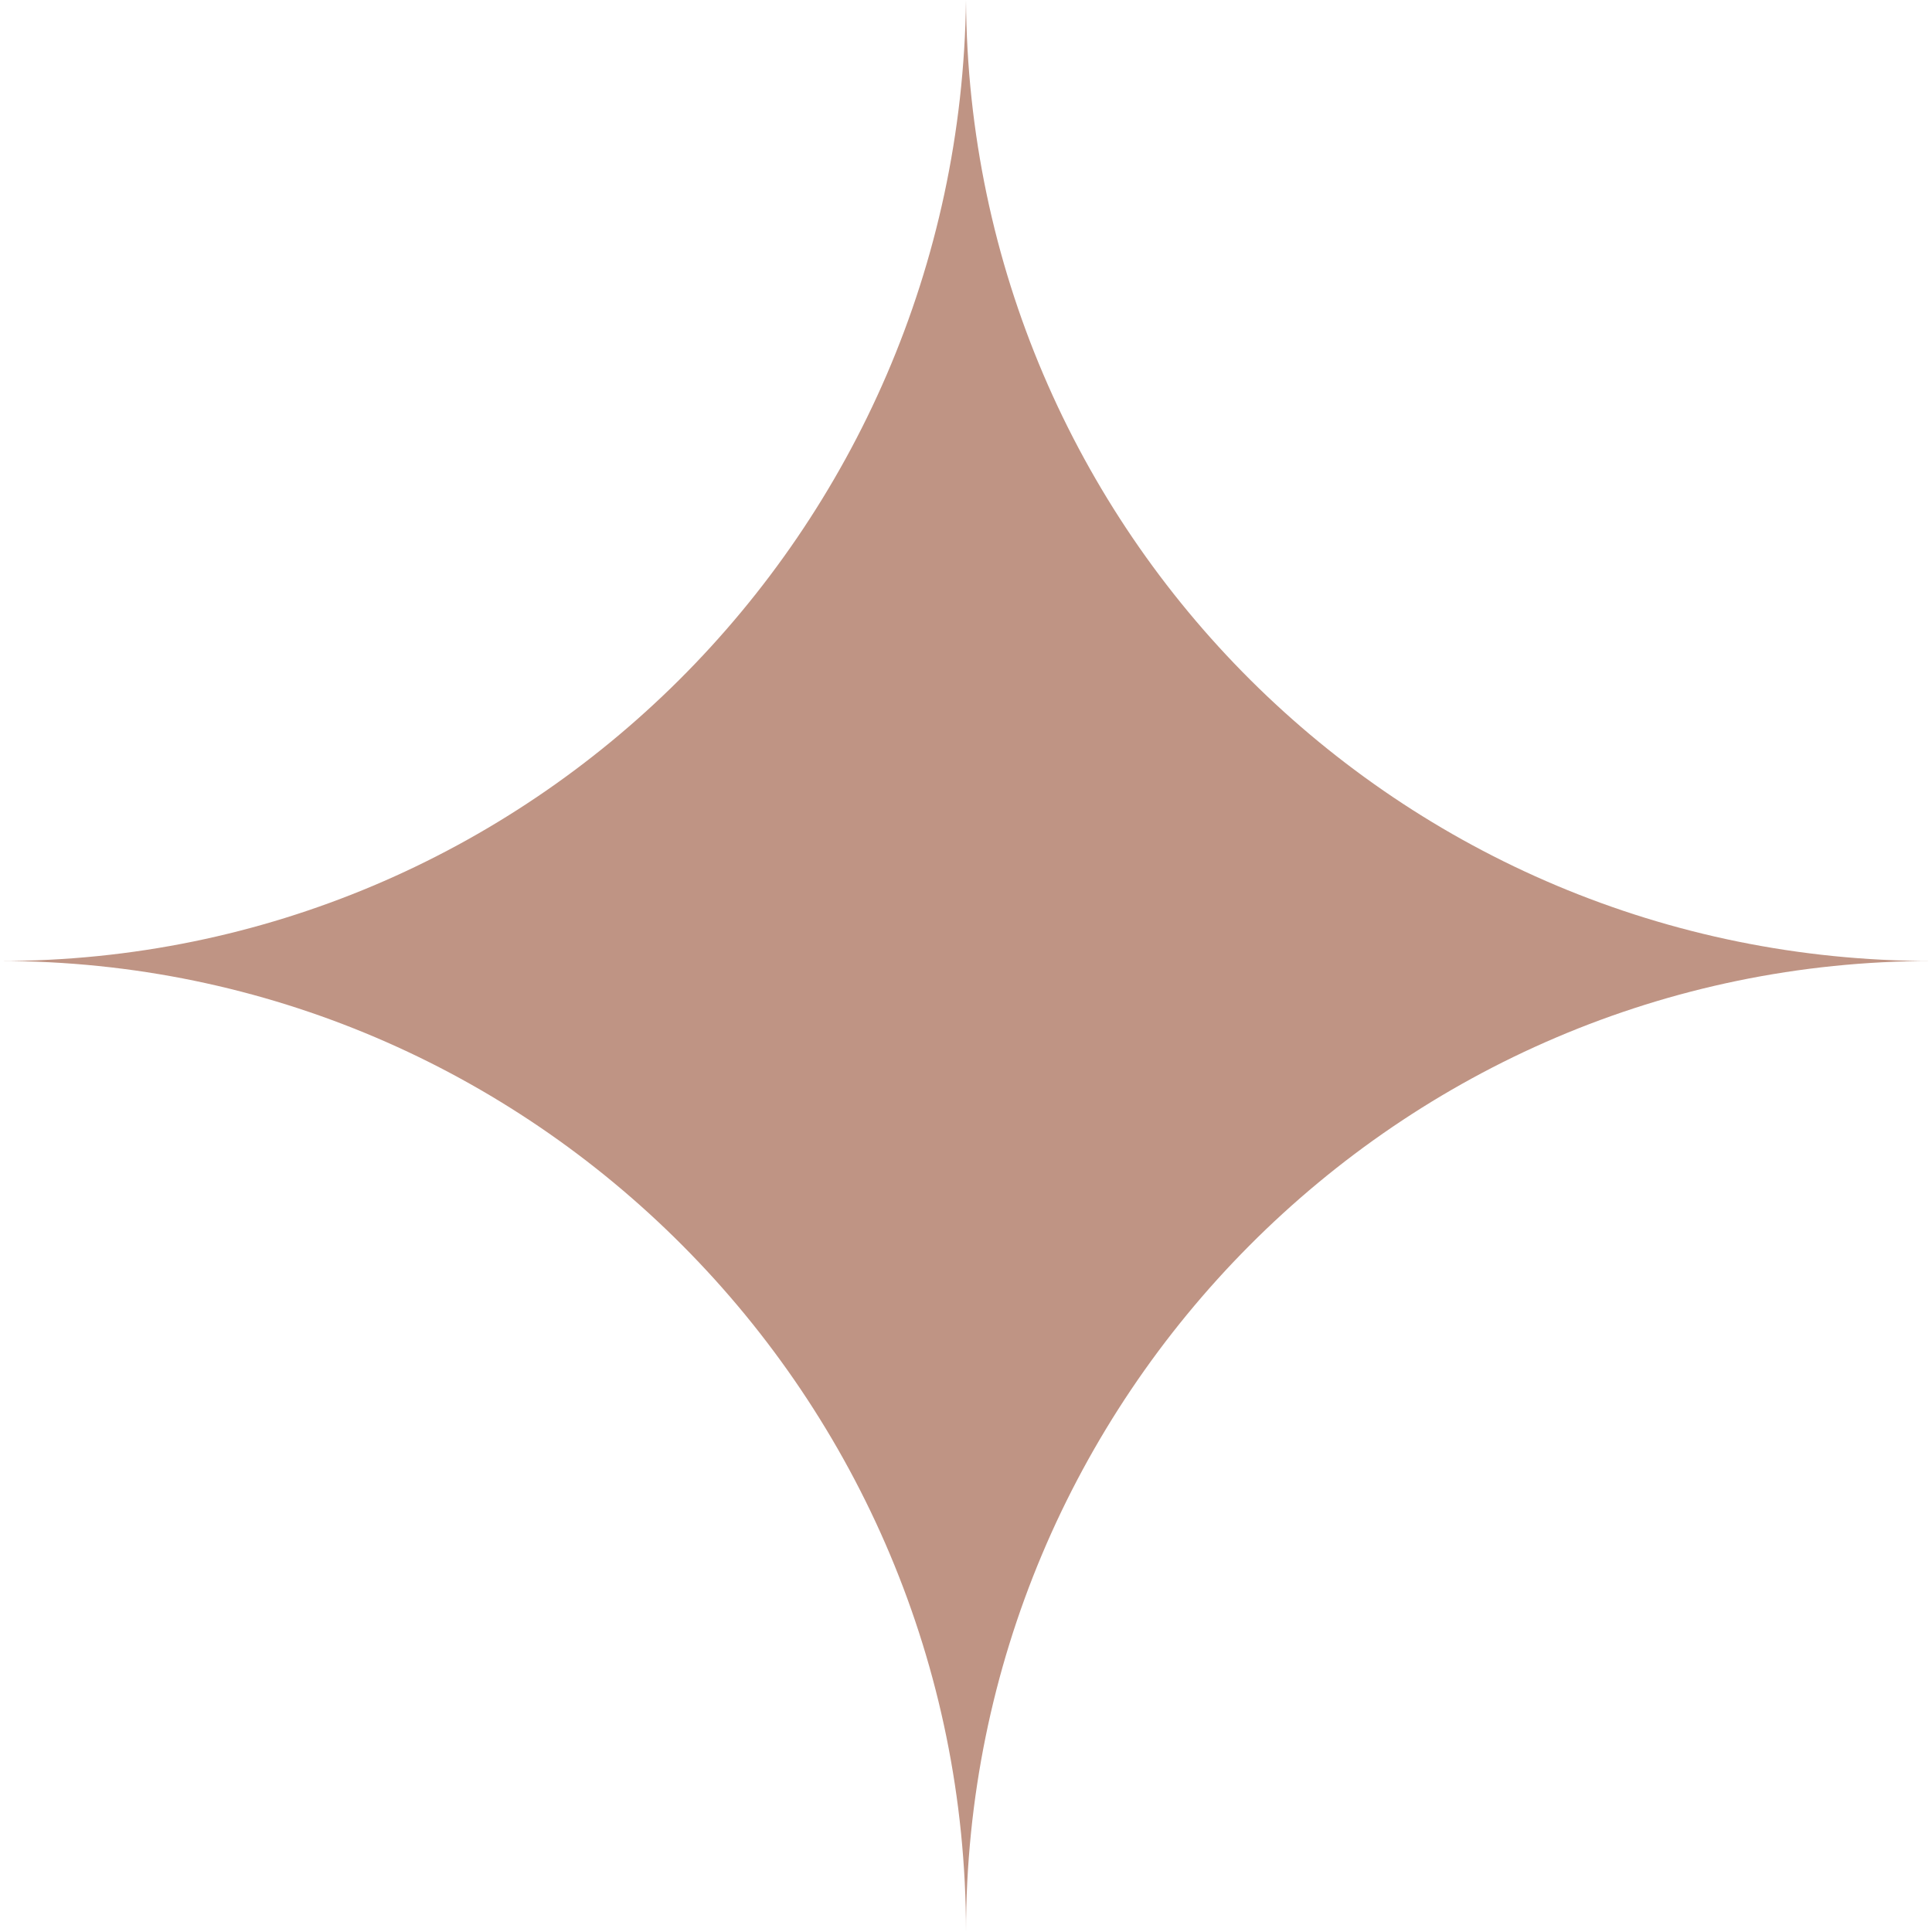 <?xml version="1.0" encoding="UTF-8"?>
<svg xmlns="http://www.w3.org/2000/svg" width="17" height="17" viewBox="0 0 17 17" fill="none">
  <g clip-path="url(#clip0_5124_77)">
    <path d="M8.5 0C8.442 4.682 4.658 8.456 0 8.456C4.687 8.456 8.5 12.289 8.5 17C8.5 12.289 12.313 8.456 17 8.456C12.313 8.456 8.529 4.682 8.5 0Z" fill="#BF9484"></path>
  </g>
  <defs>
    <clipPath id="clip0_5124_77">
      <rect width="17" height="17" fill="white"></rect>
    </clipPath>
  </defs>
</svg>
